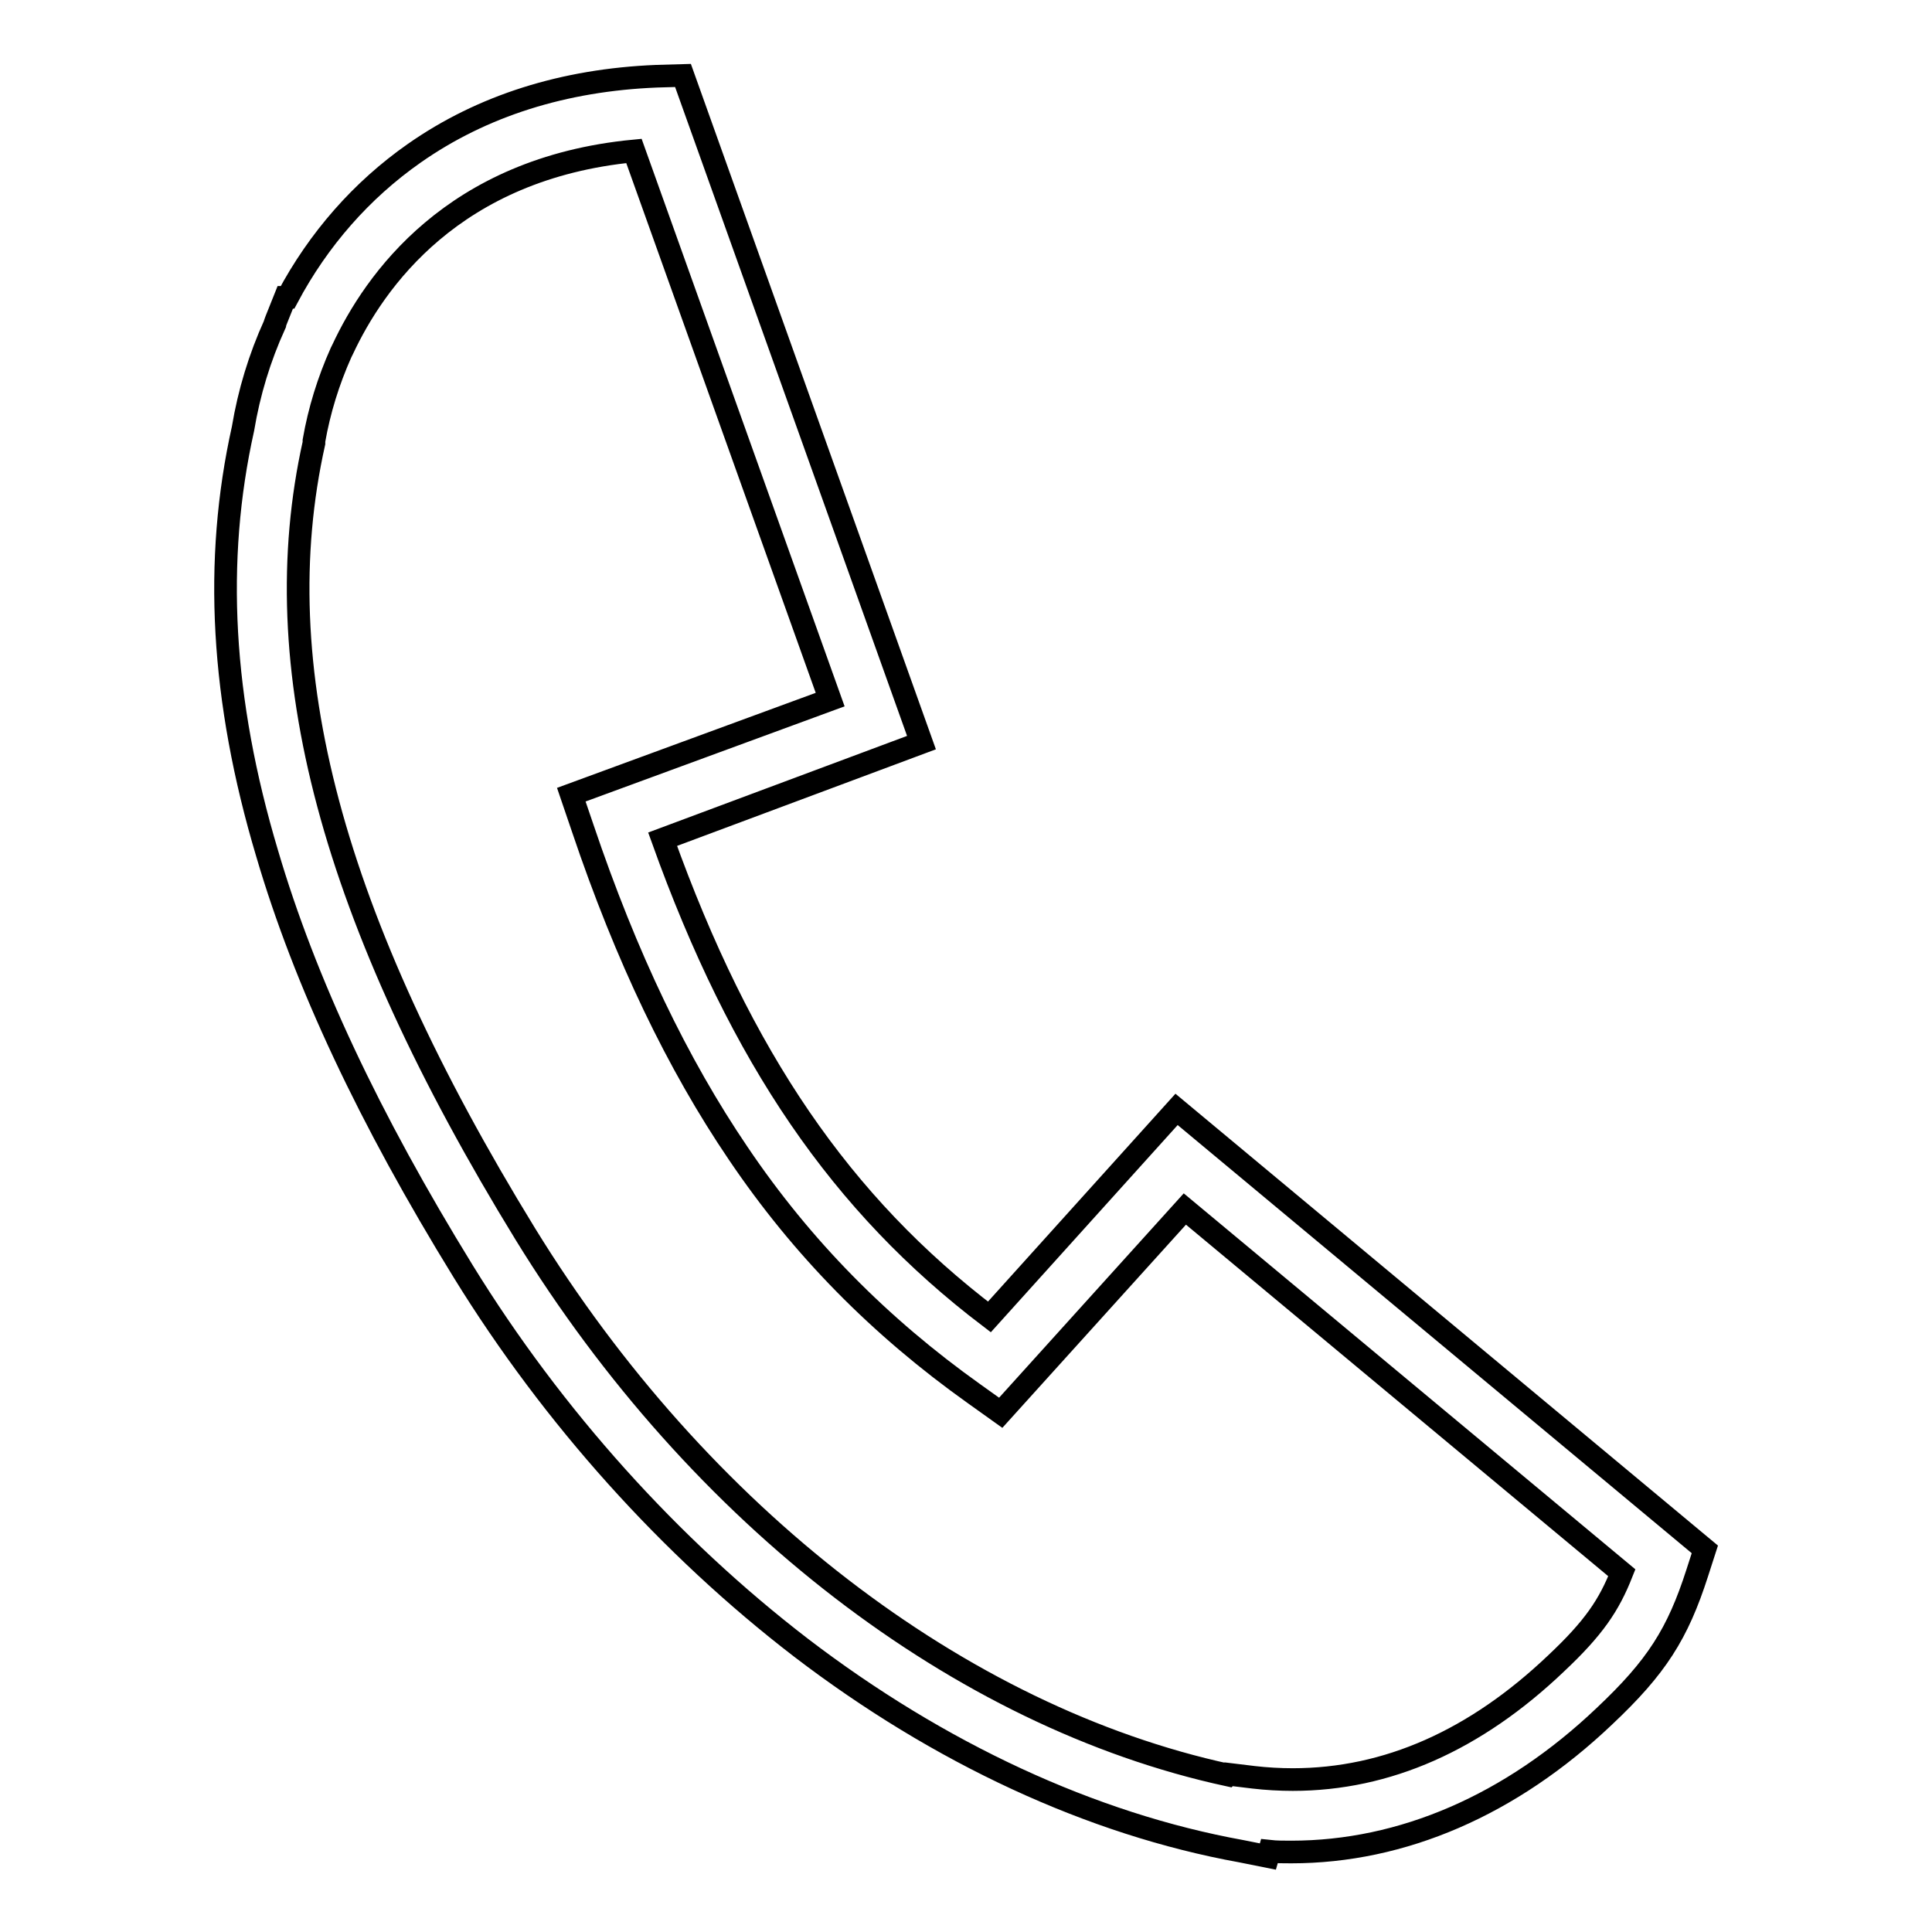 <?xml version="1.0" encoding="utf-8"?>
<!-- Svg Vector Icons : http://www.onlinewebfonts.com/icon -->
<!DOCTYPE svg PUBLIC "-//W3C//DTD SVG 1.1//EN" "http://www.w3.org/Graphics/SVG/1.1/DTD/svg11.dtd">
<svg version="1.1" xmlns="http://www.w3.org/2000/svg" xmlns:xlink="http://www.w3.org/1999/xlink" x="0px" y="0px" viewBox="0 0 256 256" enable-background="new 0 0 256 256" xml:space="preserve">
<g><g><path stroke-width="3" fill-opacity="0" stroke="#000000"  d="M168,246l-3.5-0.7c-19.9-3.6-40.1-13-58.4-27c-17.3-13.3-32.8-30.5-44.7-49.8c-12.5-20.3-21-38.4-26-55.4c-6.1-20.4-7.1-38.8-3.2-56.3C33,52,34.4,47.4,36.4,43c0-0.1,0.1-0.3,0.2-0.6l1.2-3h0.3c4.1-7.7,9.8-14.2,16.8-19.1c9-6.3,19.8-9.7,32.1-10.2l3.5-0.1l31.6,88.4l-34.3,12.8c10.4,29,23.7,48.4,43.3,63.3l24.8-27.5l70,58.3l-1,3.1c-2.6,8.1-5.4,12.5-12.3,19c-12.4,11.8-26.8,18-41.5,18c-1,0-2,0-2.9-0.1L168,246z M162.8,235.1l3.3,0.4c1.7,0.2,3.5,0.3,5.2,0.3c12.5,0,24.2-5.2,34.9-15.4c5-4.7,7-7.7,8.7-12l-57.9-48.2l-24.4,27l-3.5-2.5c-12.5-8.9-22.8-19.3-31.3-31.9c-8-11.8-14.8-25.9-20.6-43.1l-1.5-4.4L110,92.7L84,20c-24,2.3-34.4,17.3-38.6,26.3l-0.2,0.4c-1.7,3.8-2.9,7.7-3.6,11.7l0,0.3c-6.6,29.6,2.3,62.9,28,104.8c23,37.4,57.6,64,93.1,71.7L162.8,235.1z"/></g></g>
</svg>
